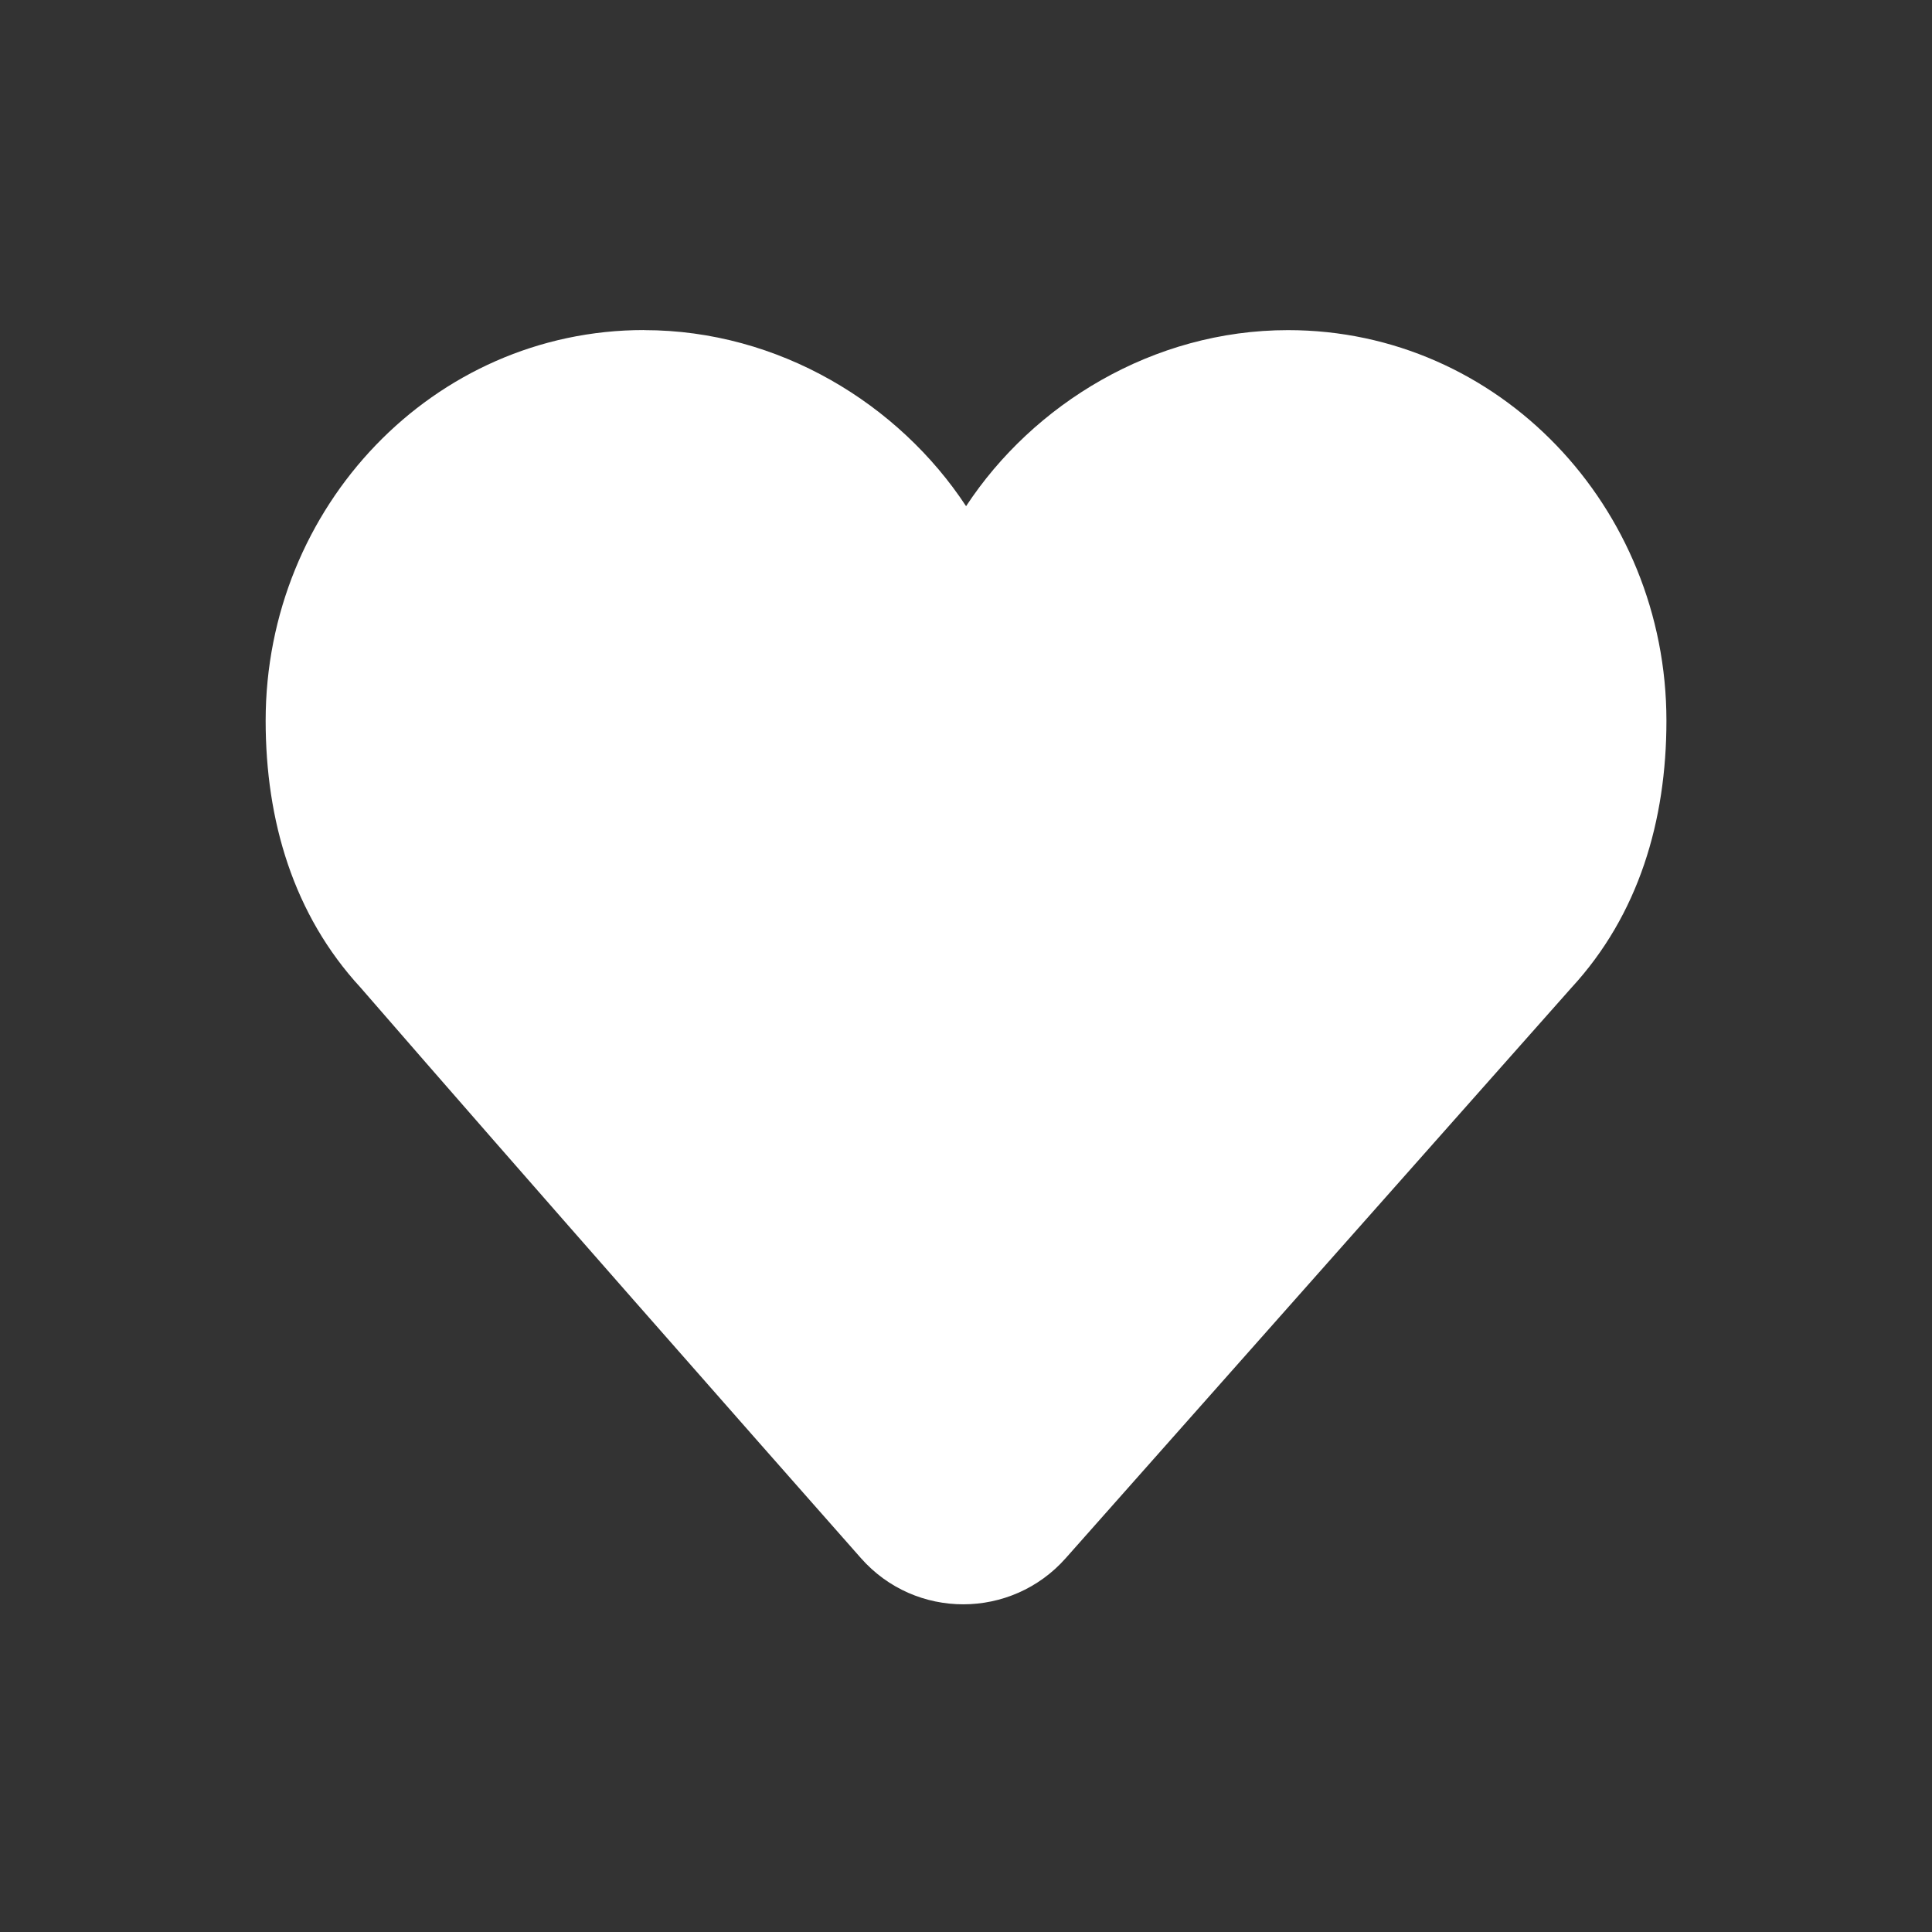 <svg xmlns="http://www.w3.org/2000/svg" fill="#FFFFFF" viewBox="0 0 24 24"><rect x="0" y="0" width="24" height="24" fill="#333333" stroke="none"/><path fill="#FFFFFF" fill-rule="evenodd" d="M8 4.1c-2.62 0-4.7 2.197-4.7 4.852 0 1.242.344 2.41 1.179 3.316 2.083 2.401 4.894 5.591 6.216 7.088.677.767 1.869.762 2.544 0l6.281-7.085c.836-.906 1.181-2.075 1.181-3.318 0-2.655-2.08-4.852-4.7-4.852-1.679 0-3.168.921-4 2.187-.832-1.266-2.321-2.187-4-2.187z" clip-rule="evenodd"/></svg>